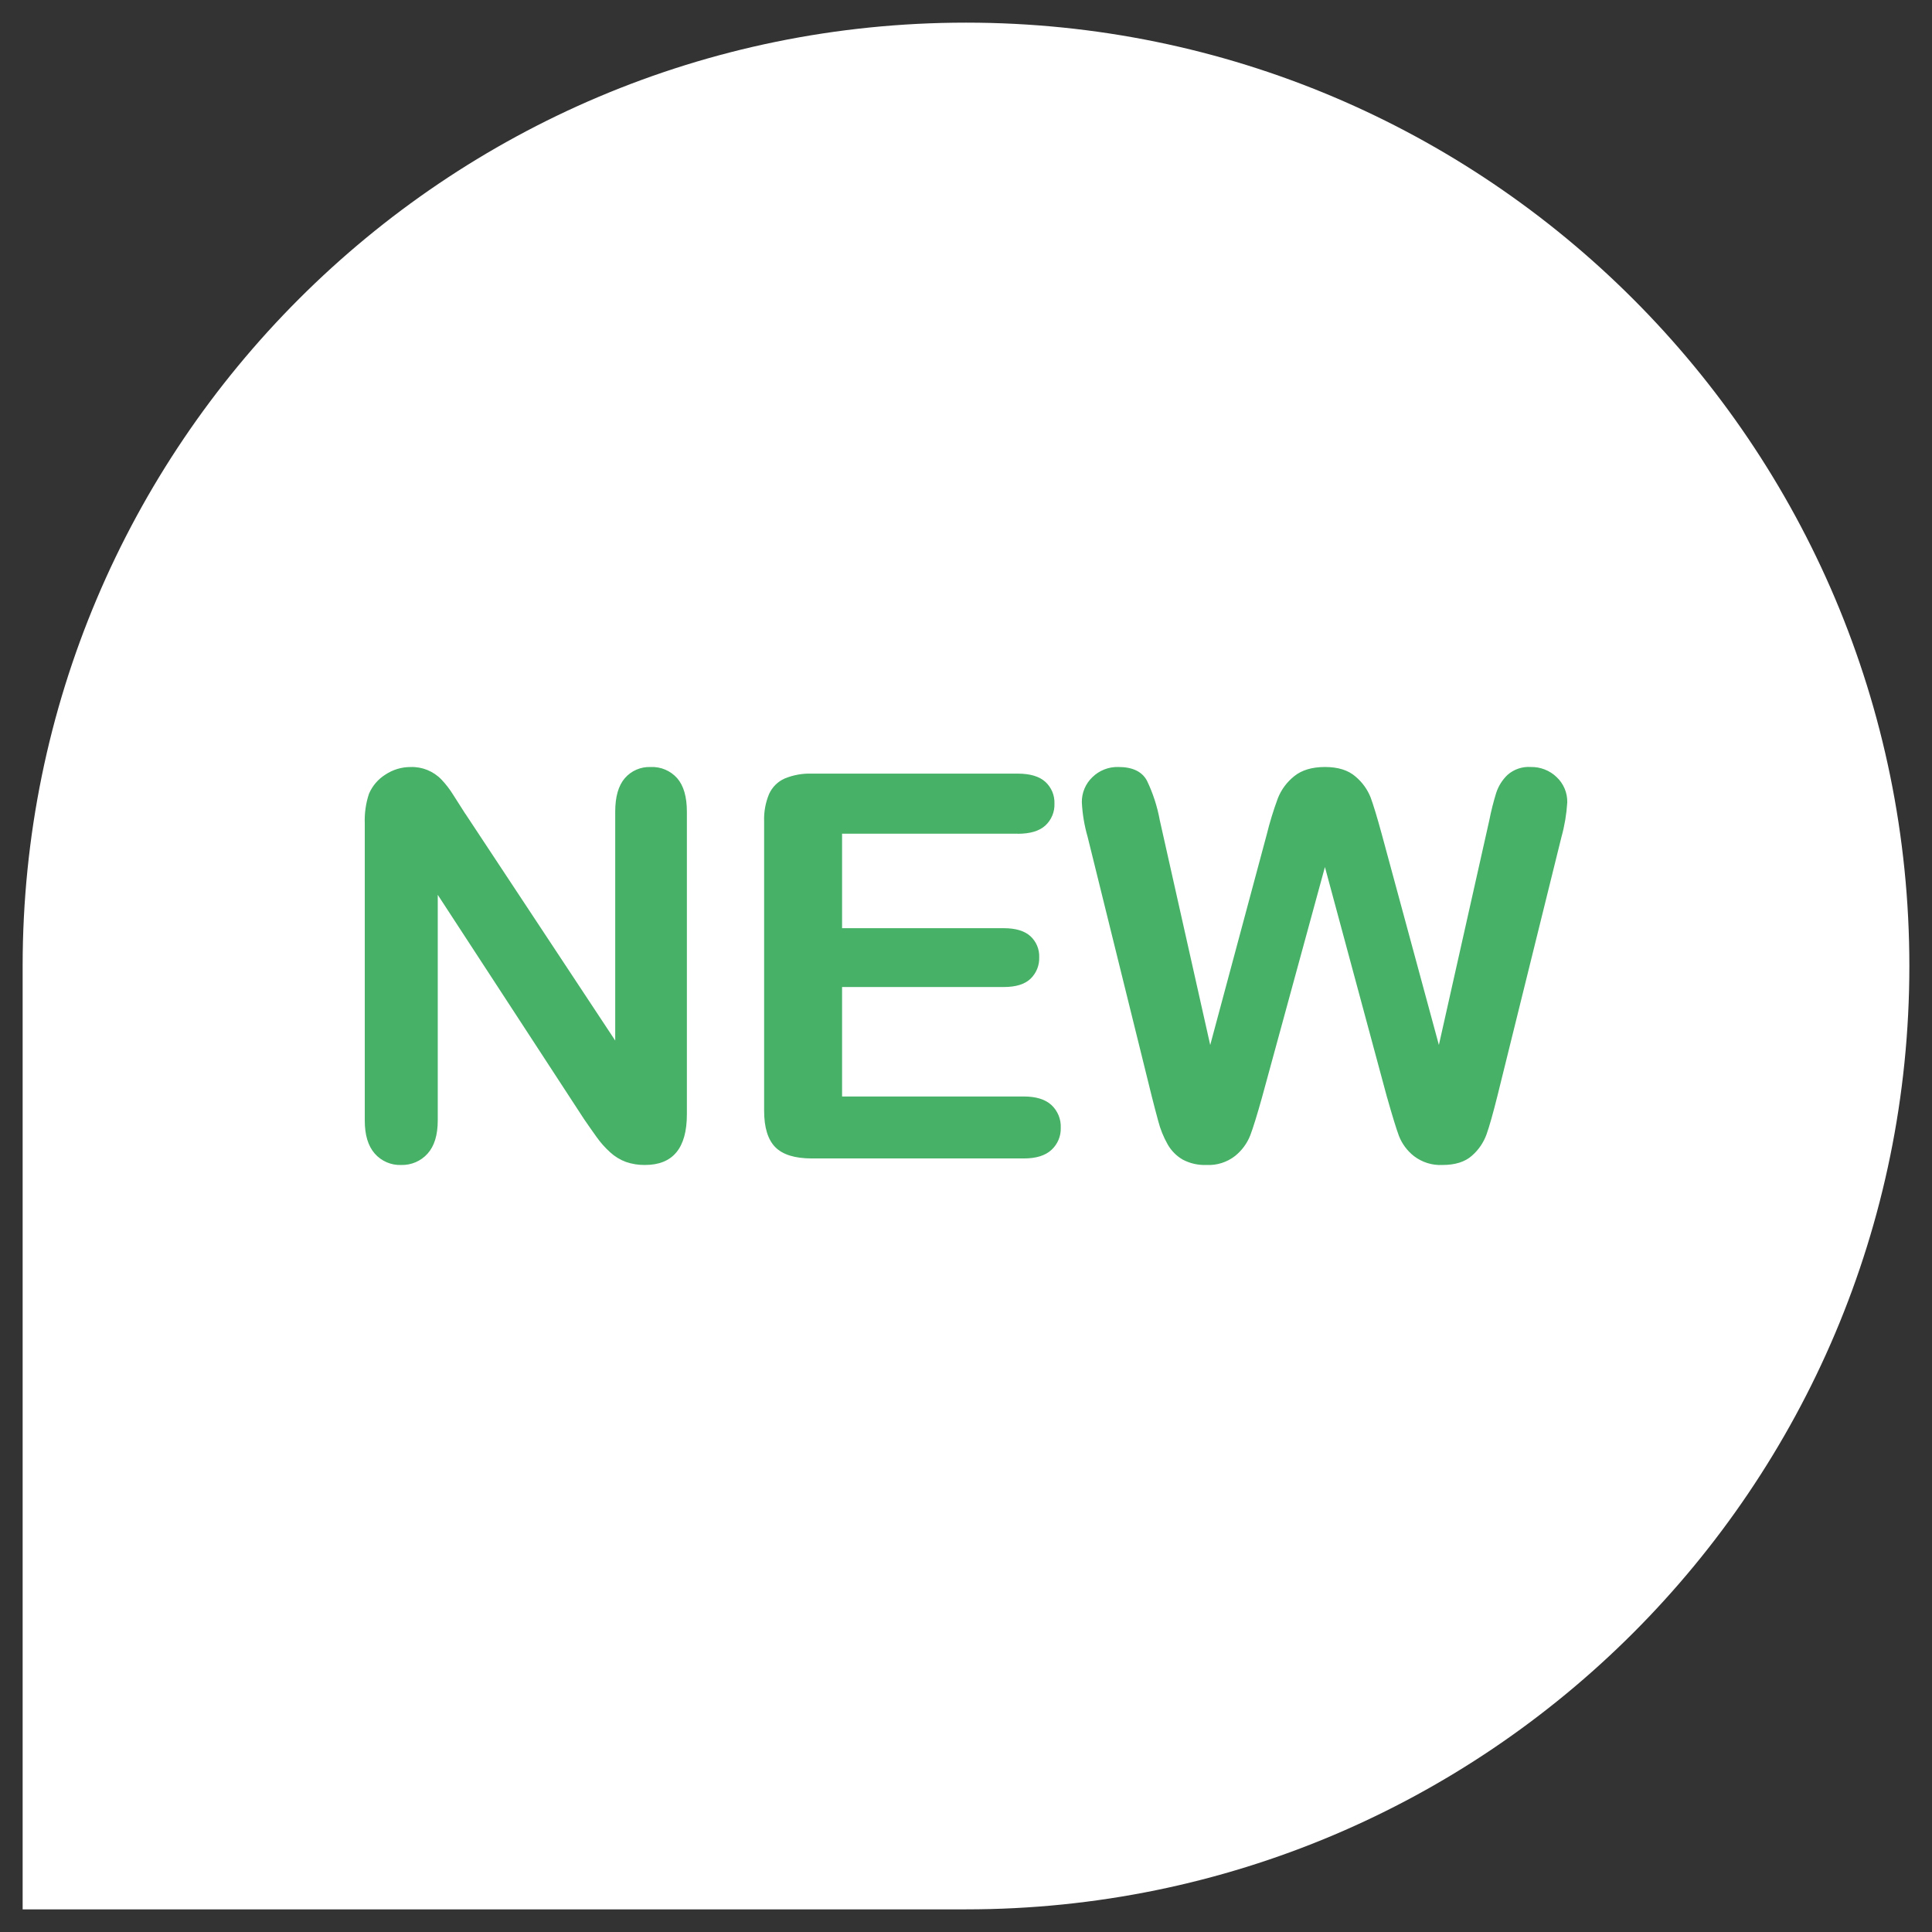 <?xml version="1.0" encoding="UTF-8"?>
<svg id="Layer_1" xmlns="http://www.w3.org/2000/svg" version="1.1" viewBox="0 0 512 512">
  <rect x="0" y="0" width="512" height="512" fill="#333333" stroke="none"/>
  <!-- Generator: Adobe Illustrator 29.7.0, SVG Export Plug-In . SVG Version: 2.1.1 Build 138)  -->
  <defs>
    <style>
      .st0 {
        fill: #fff;
      }

      .st1 {
        fill: #47b167;
      }
    </style>
  </defs>
  <path class="st0" d="M256,6c138.07,0,250,111.93,250,250s-111.93,250-250,250H6v-250C6,117.93,117.93,6,256,6Z"/>
  <g>
    <path class="st1" d="M123.32,215.65l39.72,60.11v-60.66c0-3.94.85-6.9,2.54-8.87,1.71-1.98,4.24-3.07,6.85-2.96,2.67-.13,5.25.96,7.03,2.96,1.71,1.97,2.57,4.93,2.57,8.87v80.21c0,8.95-3.71,13.43-11.13,13.42-1.7.02-3.4-.25-5.01-.8-1.54-.57-2.96-1.43-4.17-2.54-1.35-1.22-2.57-2.58-3.62-4.07-1.11-1.56-2.23-3.14-3.34-4.77l-38.75-59.41v59.76c0,3.9-.9,6.84-2.71,8.84-1.77,1.97-4.31,3.06-6.96,2.99-2.68.11-5.26-1.01-7.03-3.02-1.77-2.02-2.65-4.95-2.64-8.8v-78.68c-.1-2.67.27-5.33,1.11-7.86.9-2.11,2.43-3.9,4.38-5.11,1.96-1.3,4.26-1.99,6.61-1.99,3.1-.12,6.1,1.1,8.24,3.34,1.15,1.22,2.18,2.55,3.06,3.97,1.04,1.62,2.12,3.31,3.24,5.08h0Z"/>
    <path class="st1" d="M269.7,220.94h-46.54v25.04h42.85c3.16,0,5.51.71,7.06,2.12,1.56,1.43,2.42,3.48,2.33,5.6.08,2.13-.76,4.19-2.29,5.67-1.53,1.47-3.9,2.2-7.1,2.2h-42.85v29.01h48.14c3.25,0,5.69.75,7.34,2.26,1.66,1.55,2.57,3.75,2.47,6.02.08,2.23-.83,4.37-2.47,5.88-1.65,1.51-4.09,2.27-7.34,2.26h-56.14c-4.5,0-7.73-1-9.7-2.99-1.97-2-2.96-5.22-2.96-9.67v-76.66c-.09-2.49.36-4.97,1.32-7.27.83-1.83,2.3-3.29,4.14-4.1,2.28-.94,4.74-1.37,7.2-1.29h54.54c3.29,0,5.74.73,7.34,2.19,1.6,1.47,2.48,3.57,2.4,5.74.09,2.19-.79,4.32-2.4,5.81-1.6,1.47-4.04,2.2-7.34,2.2Z"/>
    <path class="st1" d="M367.61,290.92l-16.49-61.15-16.7,61.15c-1.3,4.64-2.33,7.97-3.1,9.99-.84,2.12-2.22,3.99-4,5.42-2.16,1.69-4.85,2.54-7.58,2.4-2.19.09-4.36-.4-6.3-1.42-1.67-.97-3.05-2.36-4-4.04-1.1-1.94-1.94-4.02-2.5-6.19-.65-2.39-1.23-4.61-1.74-6.65l-16.97-68.66c-.86-2.97-1.37-6.03-1.53-9.12-.05-2.52.96-4.94,2.78-6.68,1.83-1.8,4.32-2.78,6.89-2.71,3.76,0,6.28,1.21,7.58,3.62,1.6,3.33,2.75,6.87,3.41,10.51l13.36,59.55,14.96-55.72c.81-3.3,1.81-6.55,2.99-9.74.91-2.27,2.4-4.26,4.31-5.78,1.99-1.62,4.71-2.43,8.14-2.44,3.48,0,6.18.85,8.11,2.54,1.77,1.48,3.15,3.38,4,5.53.74,2,1.74,5.29,2.99,9.88l15.1,55.72,13.36-59.55c.48-2.46,1.1-4.9,1.84-7.3.6-1.8,1.62-3.42,2.99-4.73,1.69-1.49,3.91-2.24,6.16-2.09,2.55-.05,5.02.91,6.85,2.68,1.85,1.73,2.88,4.18,2.82,6.71-.19,3.08-.7,6.14-1.53,9.12l-16.98,68.66c-1.16,4.64-2.12,8.04-2.89,10.2-.79,2.19-2.14,4.15-3.9,5.67-1.83,1.62-4.42,2.43-7.76,2.43-2.73.14-5.41-.7-7.58-2.36-1.77-1.39-3.14-3.23-3.96-5.32-.73-1.97-1.77-5.35-3.12-10.13h0Z"/>
  </g>
</svg>